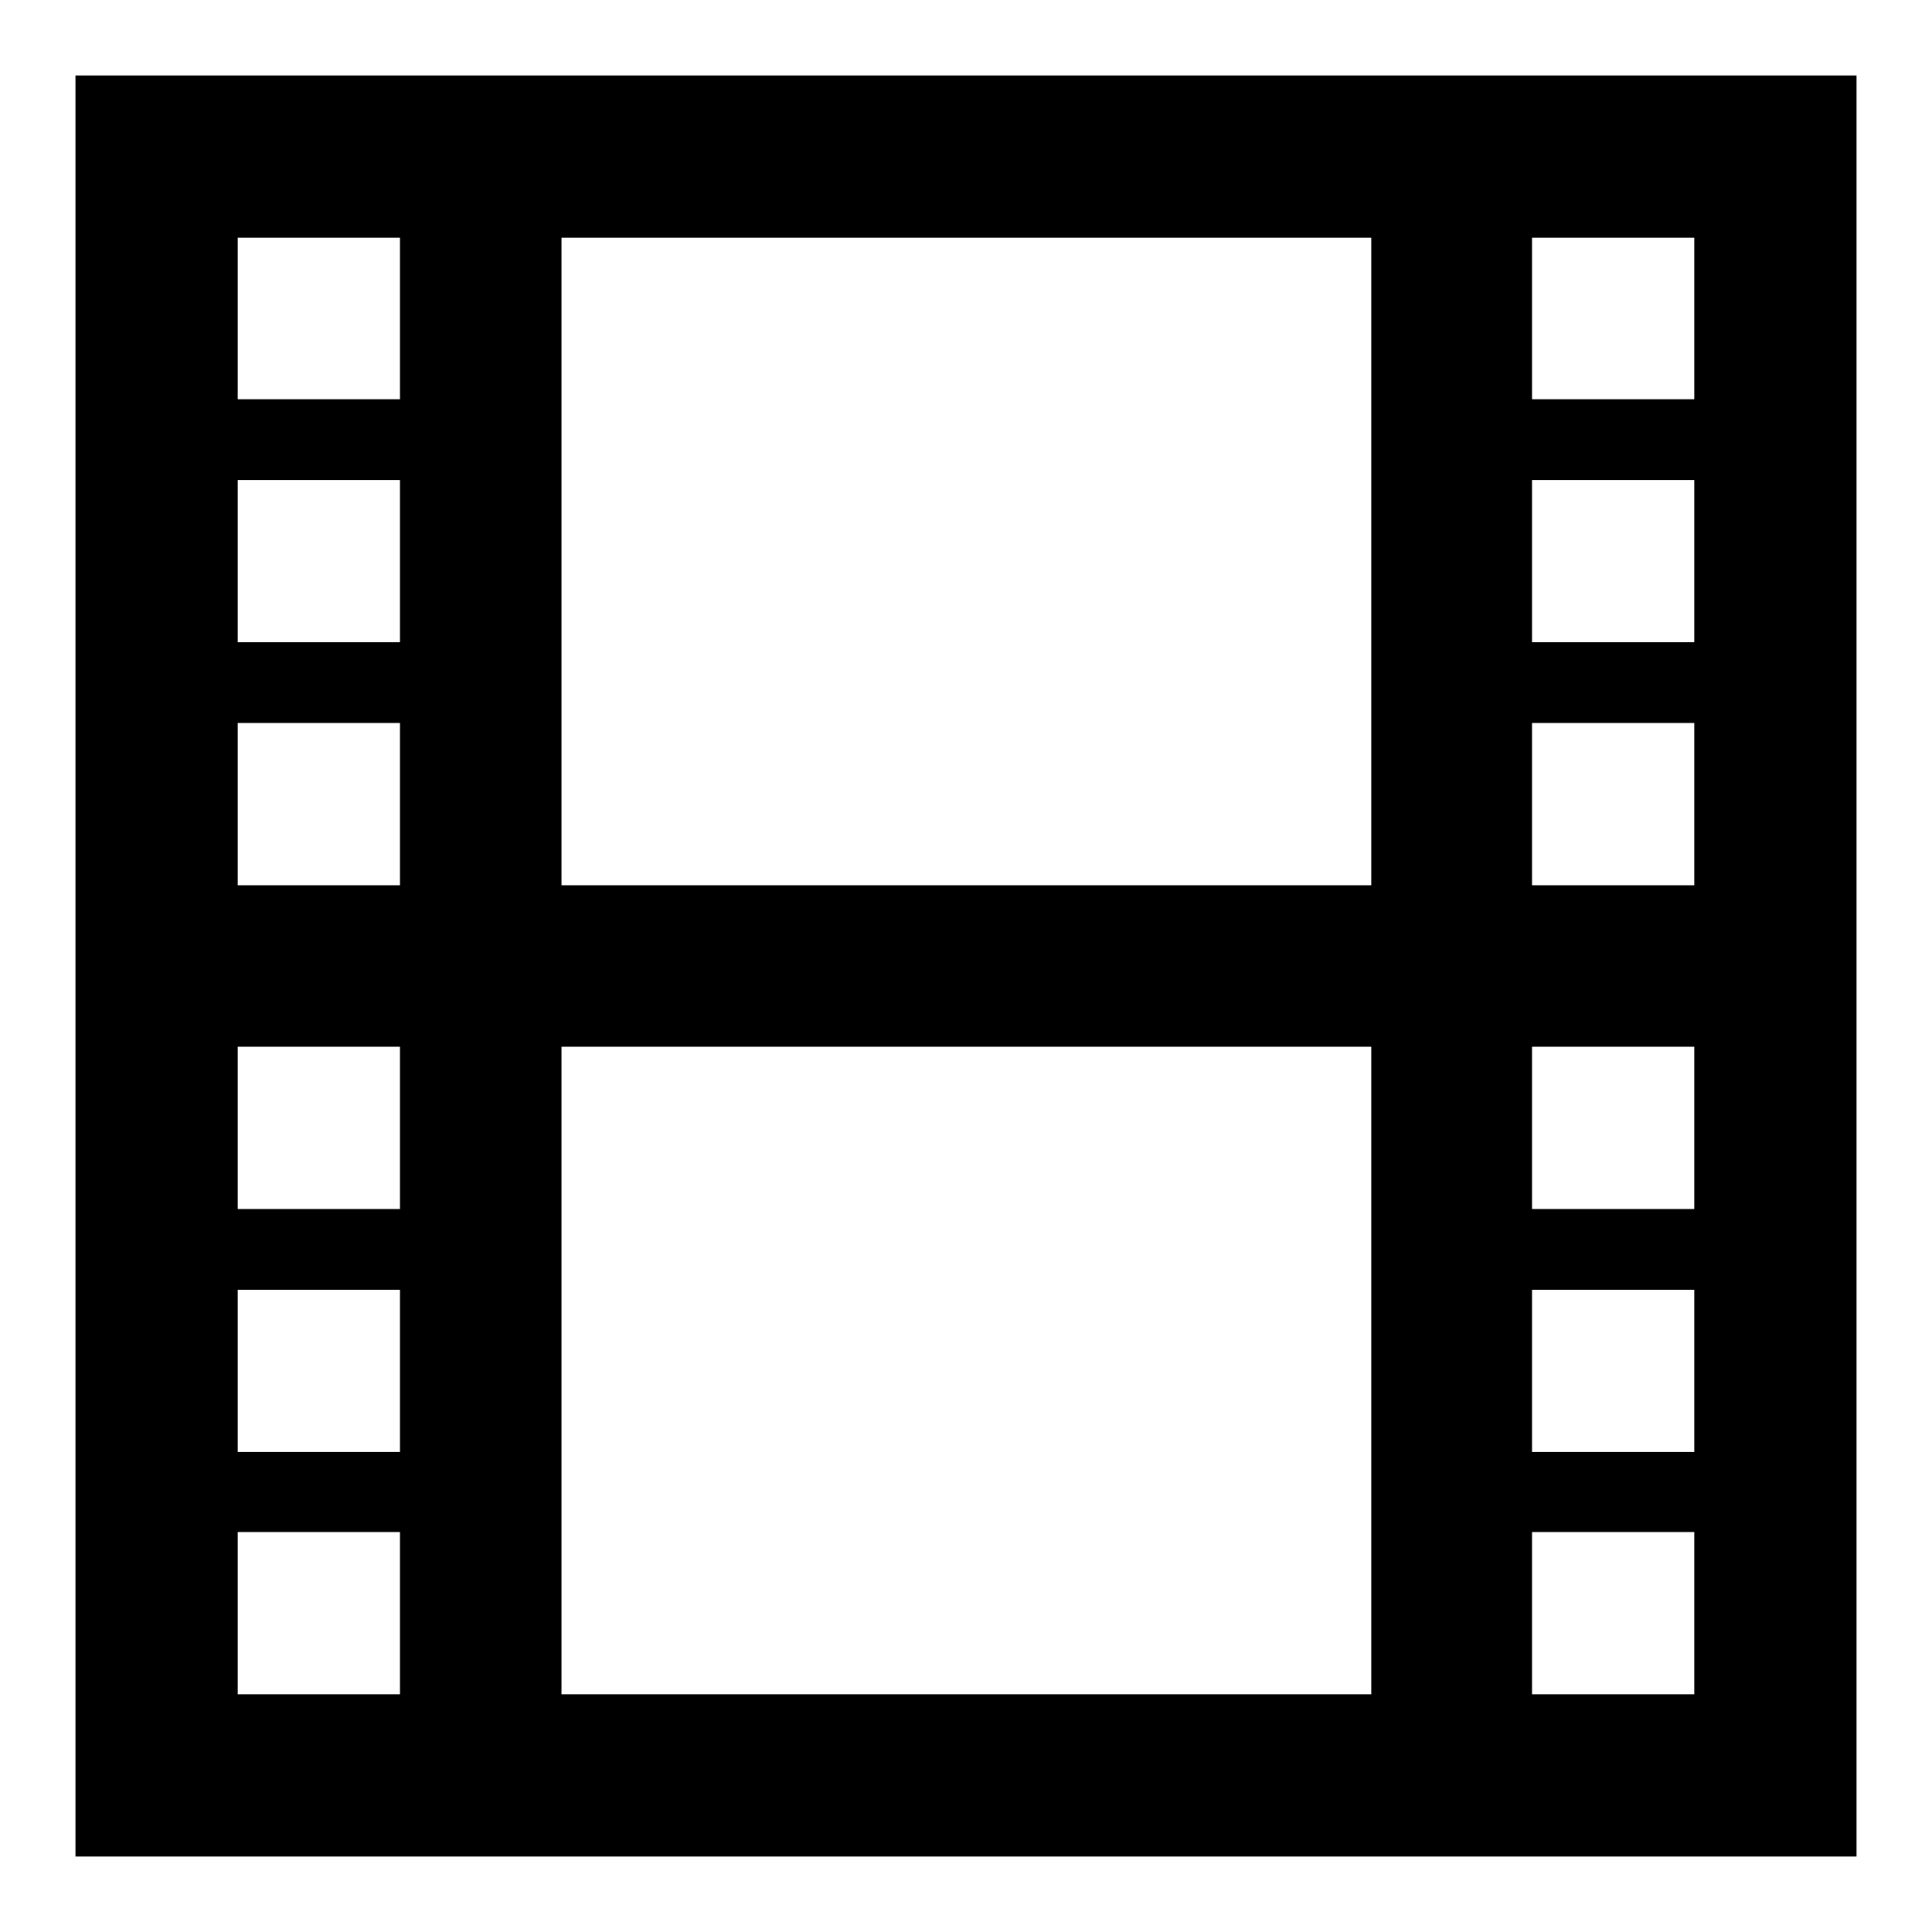 <?xml version="1.0" encoding="utf-8"?>
<!-- Svg Vector Icons : http://www.onlinewebfonts.com/icon -->
<!DOCTYPE svg PUBLIC "-//W3C//DTD SVG 1.1//EN" "http://www.w3.org/Graphics/SVG/1.1/DTD/svg11.dtd">
<svg version="1.1" xmlns="http://www.w3.org/2000/svg" xmlns:xlink="http://www.w3.org/1999/xlink" x="0px" y="0px" viewBox="0 0 256 256" enable-background="new 0 0 256 256" xml:space="preserve">
<g><g><path fill="#000000" d="M10,10v236h236V10H10z M52.9,224.5H31.5v-21.5h21.5V224.5z M52.9,192.4H31.5v-21.5h21.5V192.4z M52.9,160.2H31.5v-21.5h21.5V160.2z M52.9,117.3H31.5V95.8h21.5V117.3z M52.9,85.1H31.5V63.6h21.5V85.1z M52.9,52.9H31.5V31.5h21.5V52.9z M181.6,224.5H74.4v-85.8h107.3V224.5L181.6,224.5z M181.6,117.3H74.4V31.5h107.3V117.3L181.6,117.3z M224.5,224.5h-21.5v-21.5h21.5V224.5z M224.5,192.4h-21.5v-21.5h21.5V192.4z M224.5,160.2h-21.5v-21.5h21.5V160.2z M224.5,117.3h-21.5V95.8h21.5V117.3z M224.5,85.1h-21.5V63.6h21.5V85.1z M224.5,52.9h-21.5V31.5h21.5V52.9z"/></g></g>
</svg>